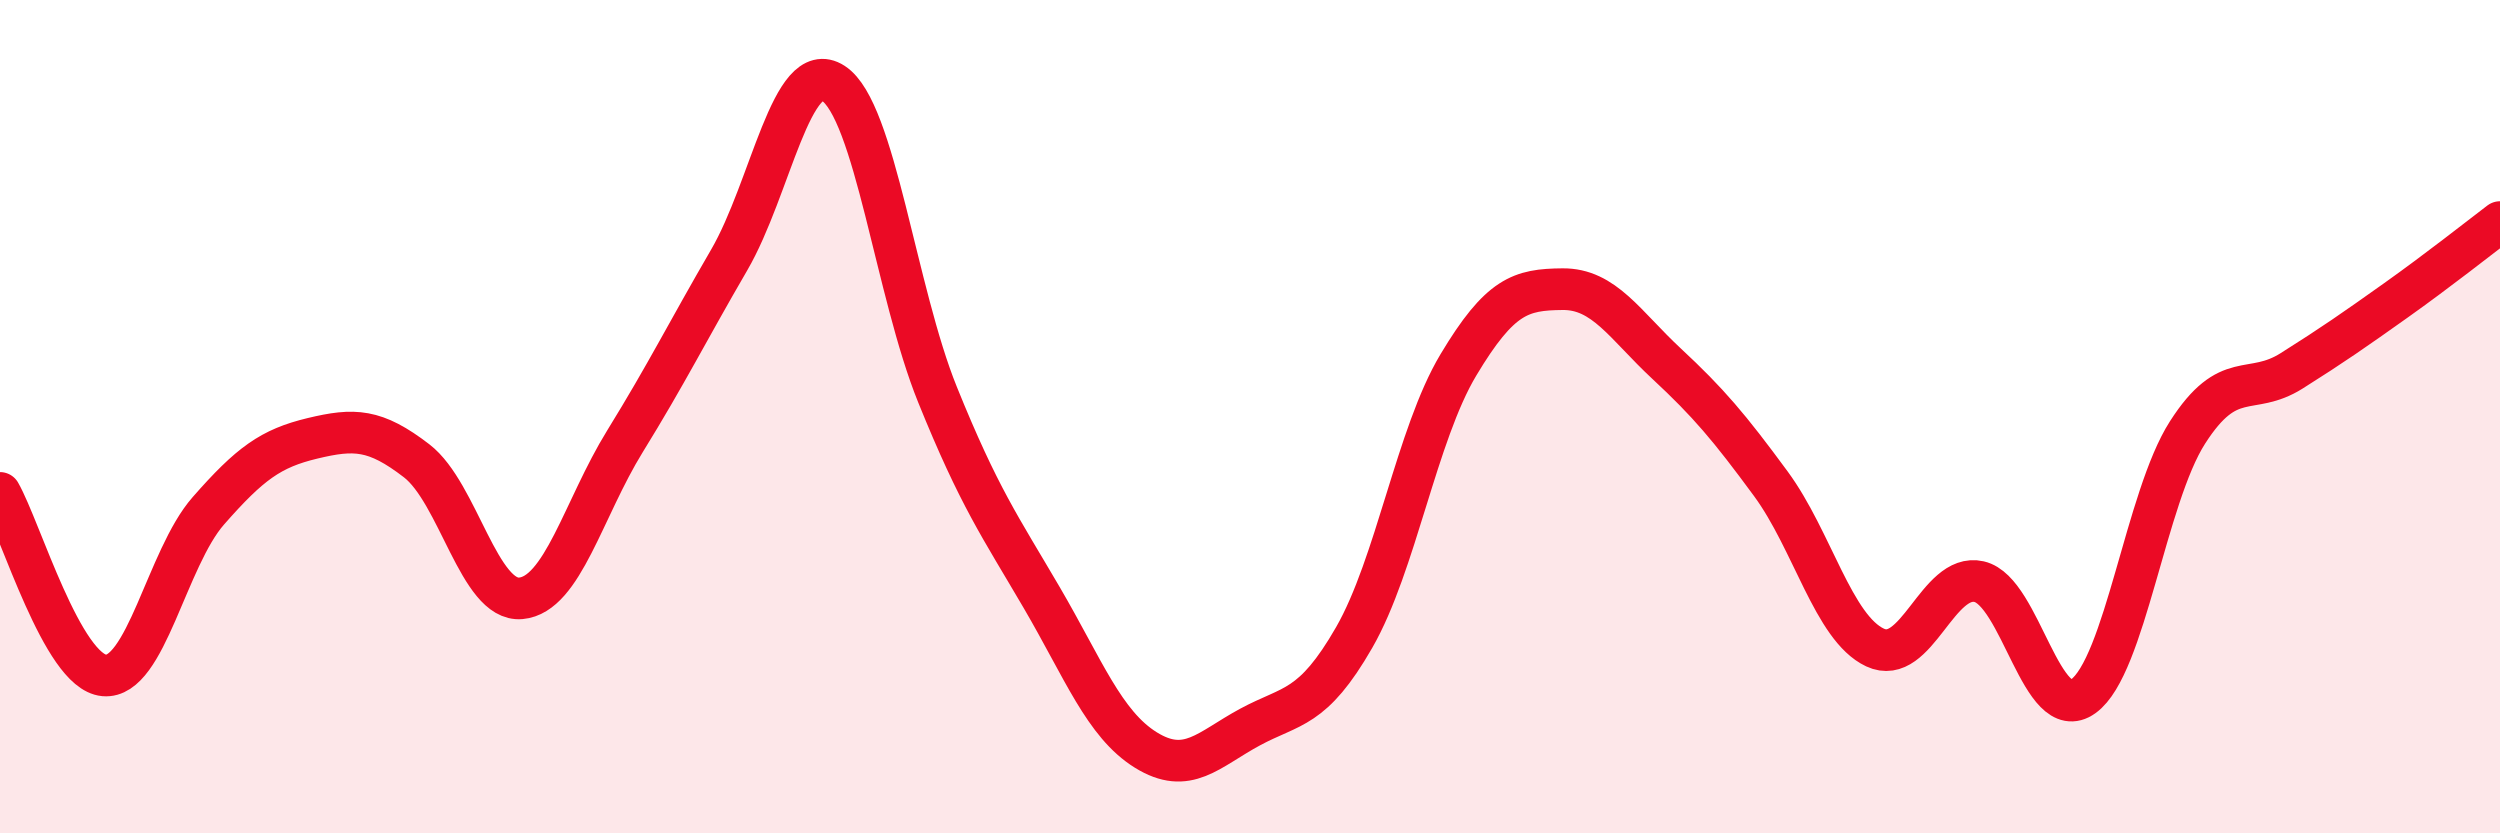 
    <svg width="60" height="20" viewBox="0 0 60 20" xmlns="http://www.w3.org/2000/svg">
      <path
        d="M 0,11.83 C 0.5,12.71 1.5,16.12 2.5,16.21 C 3.5,16.3 4,13.4 5,12.26 C 6,11.12 6.5,10.76 7.5,10.52 C 8.5,10.28 9,10.29 10,11.06 C 11,11.83 11.5,14.45 12.5,14.36 C 13.5,14.27 14,12.21 15,10.59 C 16,8.97 16.5,7.96 17.5,6.24 C 18.5,4.52 19,1.35 20,2 C 21,2.65 21.5,7 22.5,9.47 C 23.5,11.94 24,12.63 25,14.34 C 26,16.05 26.5,17.38 27.5,18 C 28.5,18.62 29,17.99 30,17.45 C 31,16.91 31.5,17.04 32.5,15.3 C 33.5,13.56 34,10.43 35,8.76 C 36,7.09 36.5,6.95 37.5,6.94 C 38.5,6.93 39,7.8 40,8.73 C 41,9.66 41.5,10.25 42.5,11.61 C 43.5,12.97 44,15.07 45,15.54 C 46,16.01 46.5,13.73 47.5,13.96 C 48.5,14.19 49,17.43 50,16.71 C 51,15.99 51.5,11.94 52.5,10.38 C 53.5,8.82 54,9.53 55,8.9 C 56,8.27 56.5,7.92 57.5,7.21 C 58.5,6.5 59.5,5.71 60,5.33L60 20L0 20Z"
        fill="#EB0A25"
        opacity="0.1"
        stroke-linecap="round"
        stroke-linejoin="round"
      />
      <path
        d="M 0,11.83 C 0.5,12.71 1.5,16.12 2.5,16.21 C 3.5,16.3 4,13.4 5,12.26 C 6,11.12 6.5,10.76 7.5,10.52 C 8.5,10.28 9,10.29 10,11.06 C 11,11.83 11.5,14.45 12.5,14.36 C 13.5,14.27 14,12.21 15,10.59 C 16,8.97 16.5,7.96 17.5,6.24 C 18.5,4.52 19,1.35 20,2 C 21,2.65 21.5,7 22.5,9.47 C 23.5,11.94 24,12.63 25,14.34 C 26,16.05 26.5,17.38 27.5,18 C 28.5,18.62 29,17.99 30,17.45 C 31,16.91 31.5,17.04 32.5,15.3 C 33.5,13.56 34,10.43 35,8.76 C 36,7.09 36.5,6.95 37.5,6.94 C 38.5,6.93 39,7.8 40,8.73 C 41,9.66 41.5,10.25 42.5,11.61 C 43.5,12.97 44,15.07 45,15.54 C 46,16.01 46.5,13.73 47.5,13.96 C 48.5,14.19 49,17.43 50,16.71 C 51,15.99 51.5,11.94 52.5,10.38 C 53.5,8.82 54,9.53 55,8.9 C 56,8.27 56.5,7.92 57.5,7.21 C 58.5,6.5 59.5,5.71 60,5.33"
        stroke="#EB0A25"
        stroke-width="1"
        fill="none"
        stroke-linecap="round"
        stroke-linejoin="round"
      />
    </svg>
  